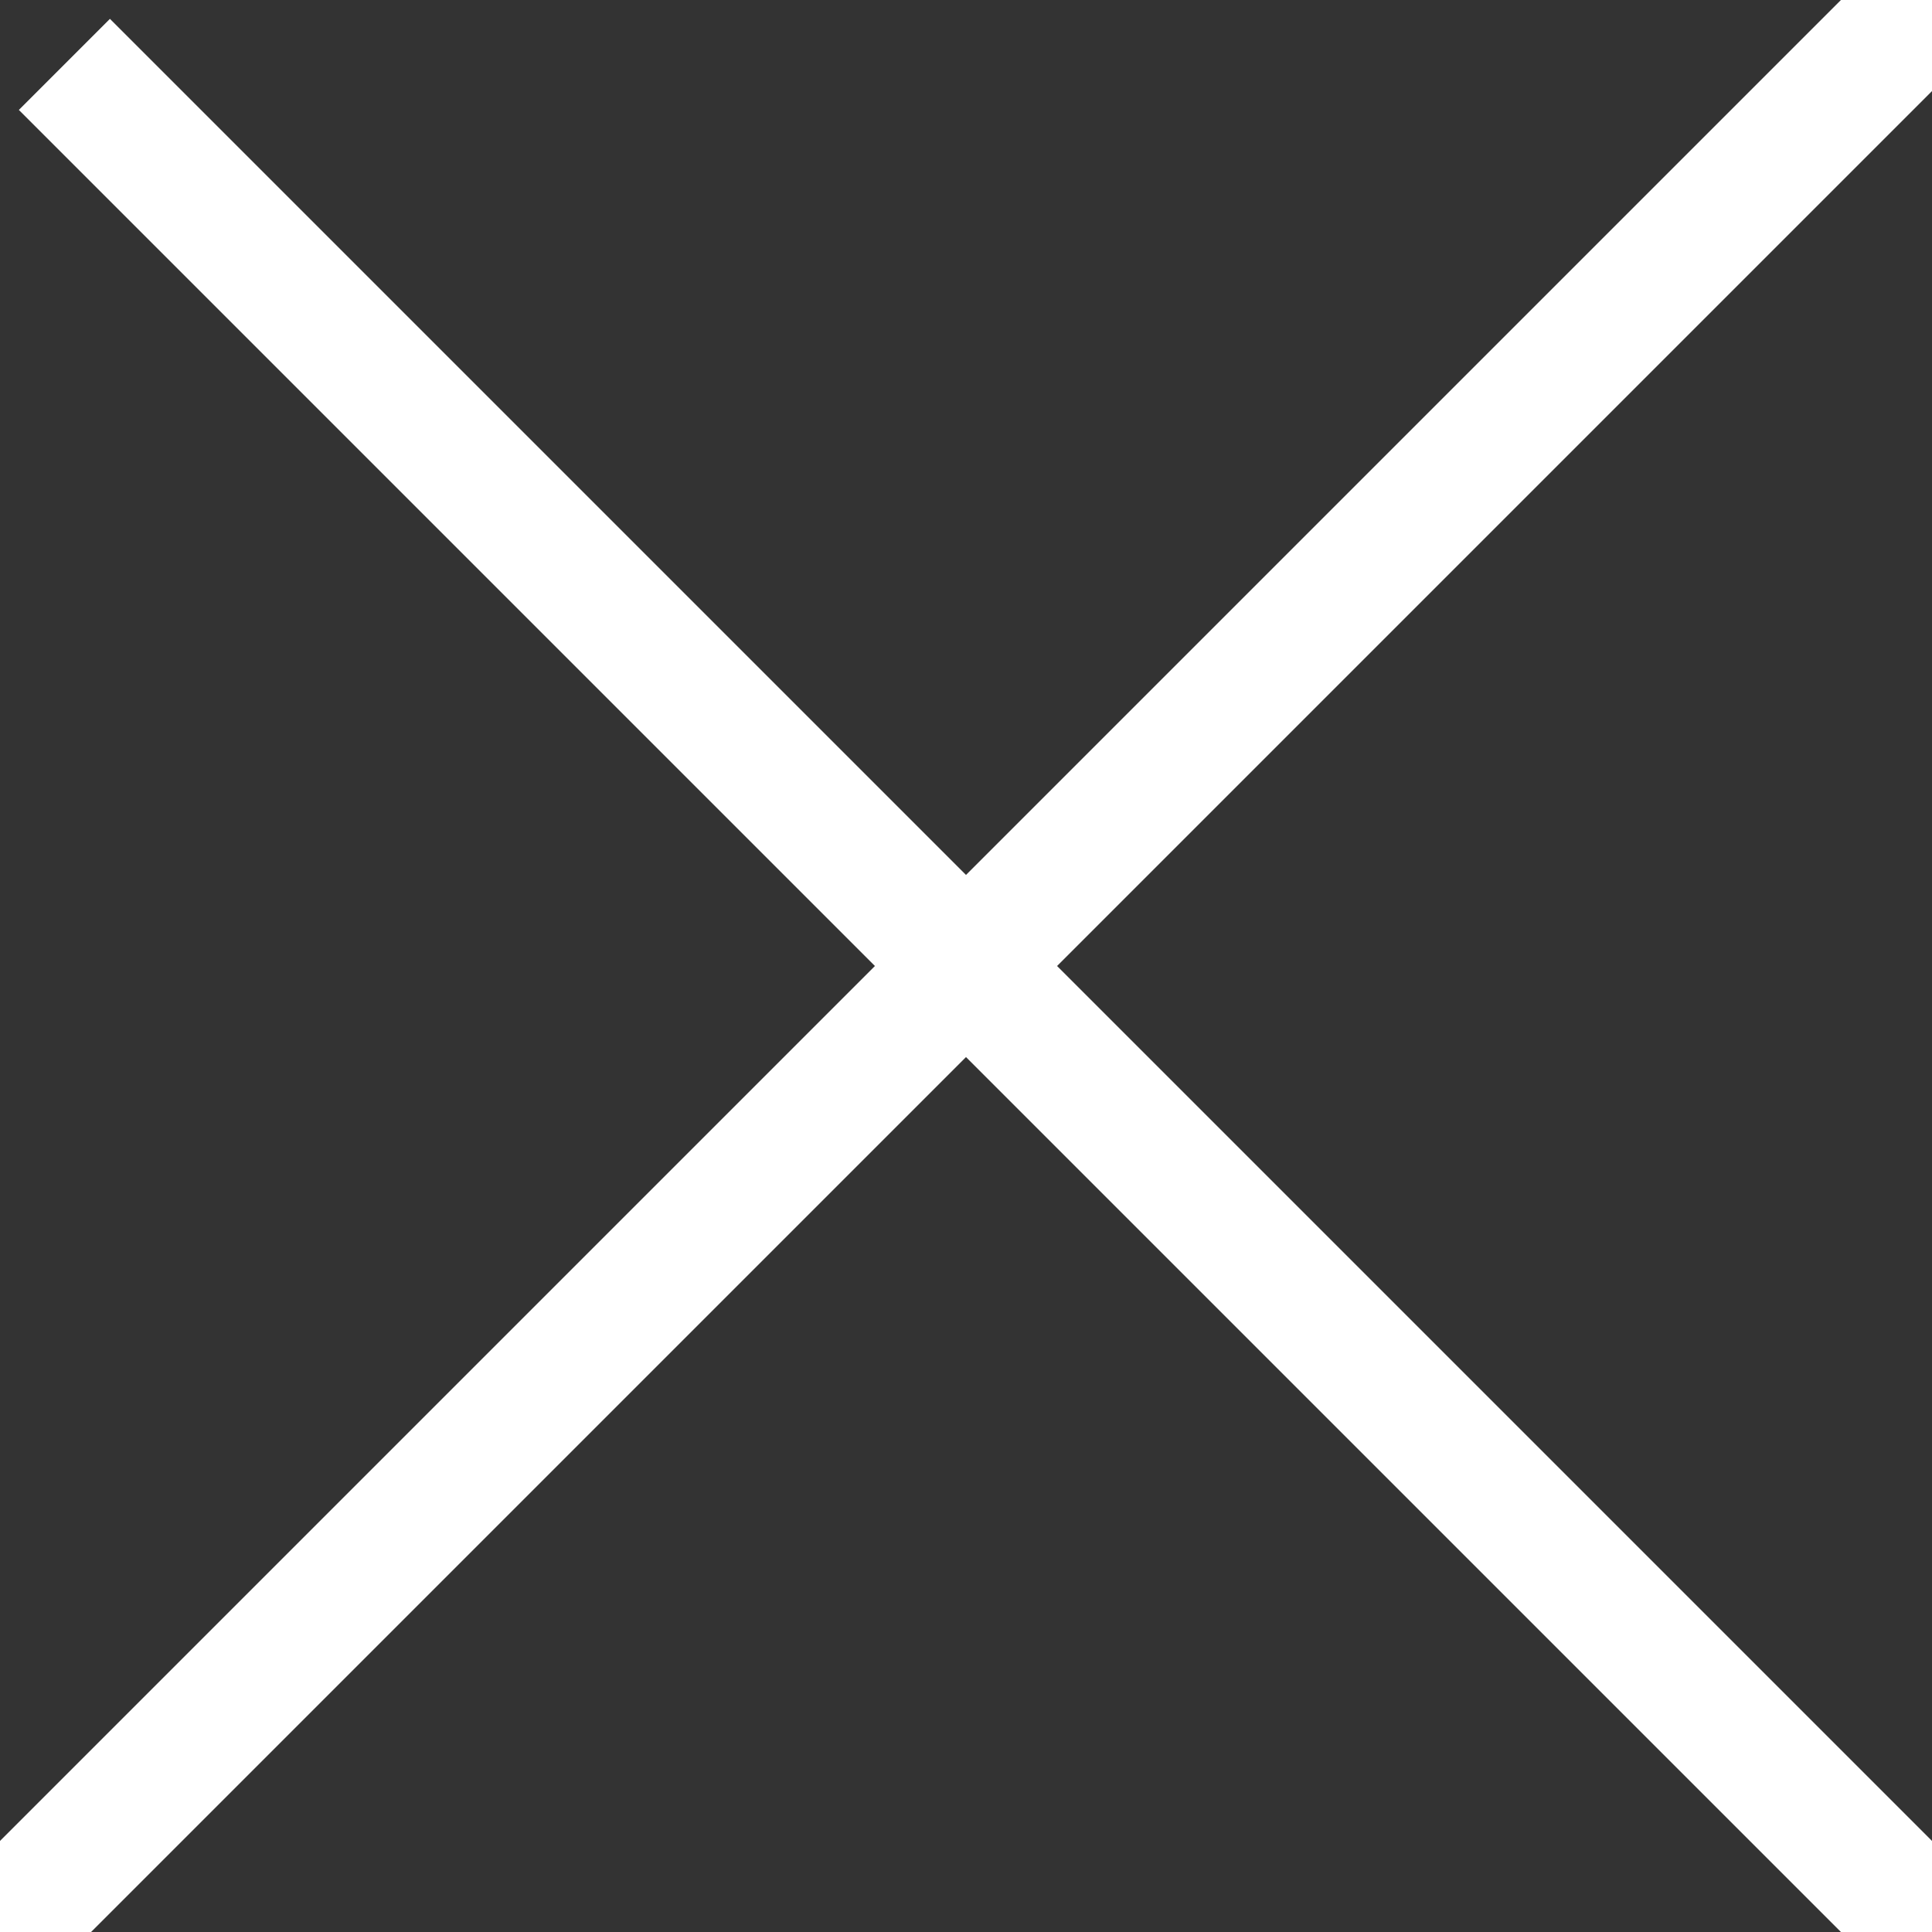 <?xml version="1.0" encoding="UTF-8" standalone="no"?>
<!-- Generator: Adobe Fireworks 10, Export SVG Extension by Aaron Beall (http://fireworks.abeall.com) . Version: 0.6.0  -->
<!DOCTYPE svg PUBLIC "-//W3C//DTD SVG 1.1//EN" "http://www.w3.org/Graphics/SVG/1.1/DTD/svg11.dtd">
<svg id="" viewBox="0 0 15 15" style="background-color:#ffffff00" version="1.1" xmlns="http://www.w3.org/2000/svg" xmlns:xlink="http://www.w3.org/1999/xlink" xml:space="preserve" x="0px" y="0px" width="15px" height="15px">
	<rect x="0" y="0" width="15" height="15" fill="#333333" stroke="none"/>
	<g id="Ebene%201">
		<path id="Linie" d="M 0.5 0.5 L 17.656 17.656 " stroke="#ffffff" stroke-width="1" fill="none"/>
		<path id="Linie2" d="M -0.5 15.5 L 15.5 -0.5 " stroke="#ffffff" stroke-width="1" fill="none"/>
	</g>
</svg>